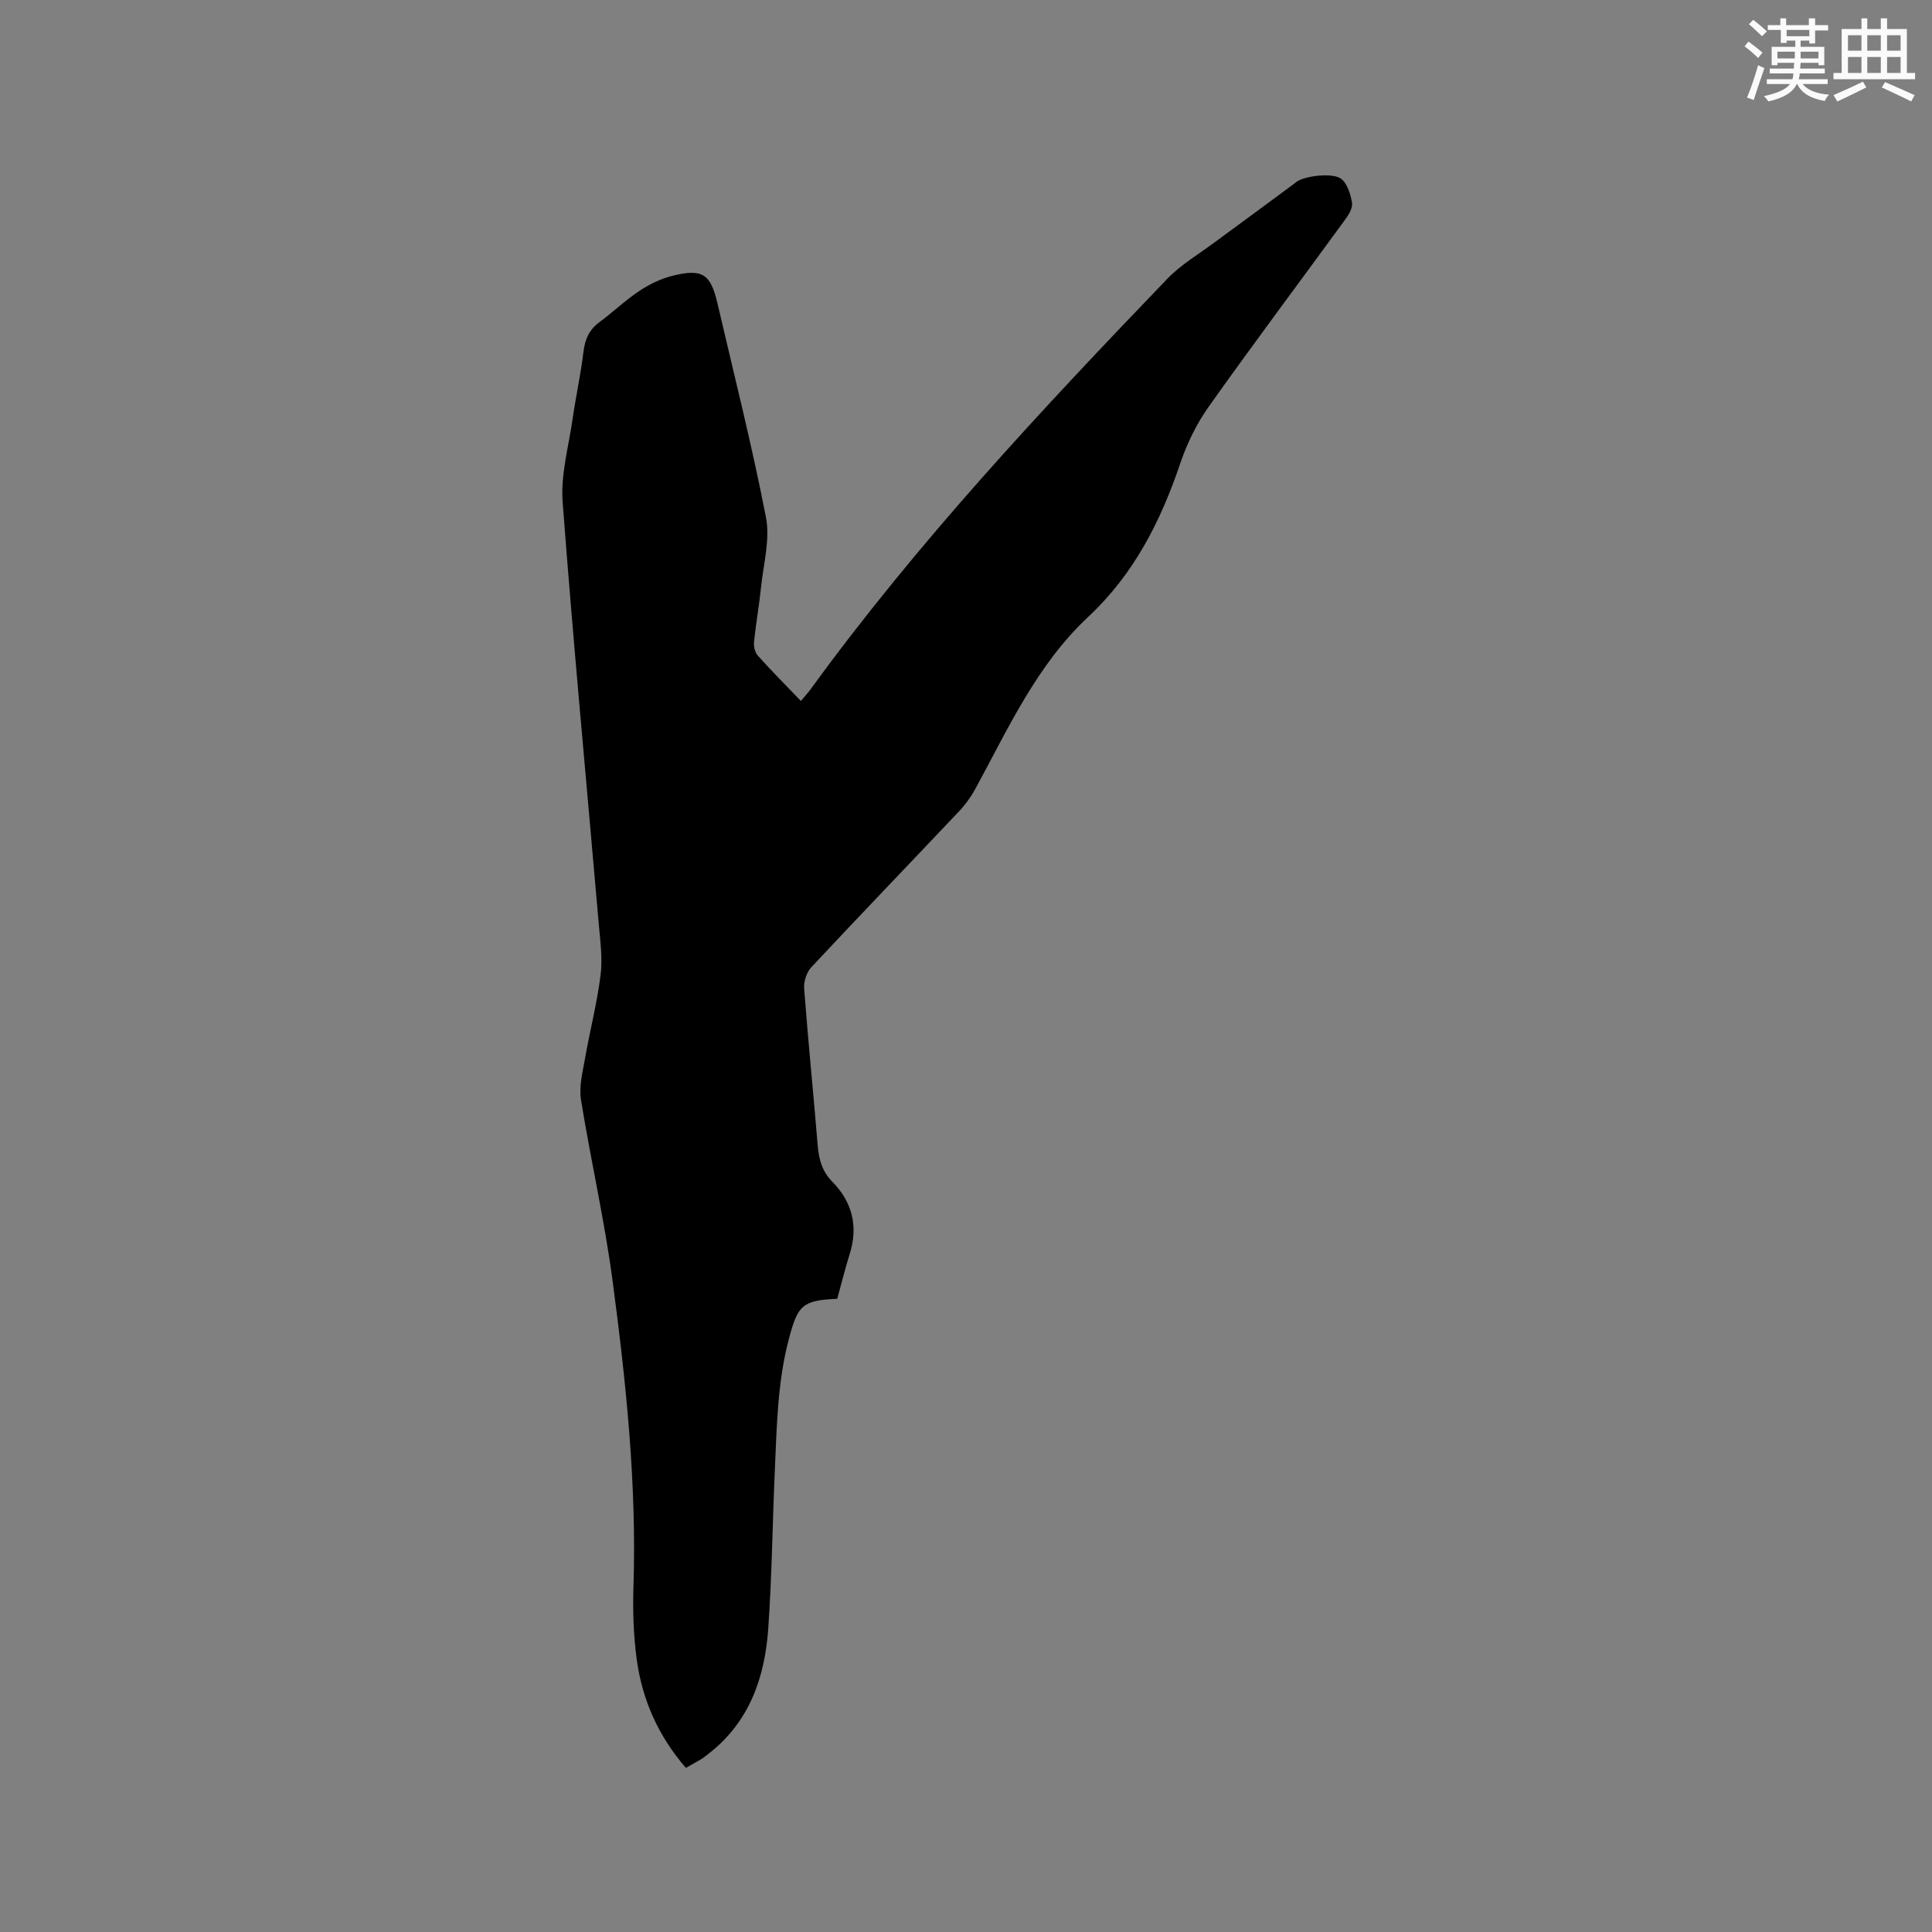 <svg enable-background="new 0 0 400 400" viewBox="0 0 400 400" xmlns="http://www.w3.org/2000/svg"><rect x="0" y="0" width="400" height="400" fill="#808080" stroke="none"/><path d="m173.34 268.9c-7.2.32-8.15 1.33-9.96 8.11-2.41 9.01-2.55 18.23-2.96 27.43-.49 10.91-.6 21.84-1.36 32.72-.7 9.99-3.79 19.11-12.04 25.68-.58.46-1.16.94-1.78 1.33-.98.61-2 1.15-3.24 1.85-5.67-6.55-9.06-14.09-10.18-22.53-.66-4.91-.83-9.94-.67-14.9.69-21.28-1.53-42.38-4.32-63.39-1.66-12.57-4.53-24.97-6.54-37.5-.43-2.69.31-5.62.8-8.39 1.02-5.84 2.53-11.61 3.26-17.48.44-3.51-.1-7.17-.4-10.74-2.51-29.04-5.27-58.06-7.46-87.13-.43-5.67 1.24-11.52 2.07-17.27.66-4.61 1.68-9.18 2.23-13.8.31-2.6 1.16-4.59 3.29-6.17 2.81-2.08 5.35-4.53 8.25-6.46 2.08-1.38 4.45-2.55 6.86-3.15 6.22-1.56 7.93-.41 9.35 5.69 3.43 14.75 7.16 29.44 10.04 44.29.89 4.58-.51 9.63-1.01 14.45-.39 3.79-1.07 7.55-1.46 11.35-.09.92.18 2.17.77 2.83 2.82 3.15 5.81 6.15 8.94 9.41.88-1.06 1.5-1.73 2.04-2.47 22.14-30.44 47.79-57.85 73.8-84.92 2.82-2.94 6.48-5.09 9.79-7.55 5.67-4.21 11.4-8.35 17.05-12.58 1.53-1.15 7.57-2 9.29-.5 1.23 1.07 1.84 3.16 2.13 4.89.17 1.02-.64 2.39-1.34 3.35-9.42 12.93-19.03 25.74-28.29 38.79-2.53 3.56-4.54 7.67-5.94 11.82-4.05 12-9.63 22.96-19.02 31.73-10.69 9.98-16.58 23.13-23.41 35.66-.9 1.65-2.04 3.23-3.33 4.59-10.19 10.79-20.49 21.48-30.63 32.33-.97 1.04-1.58 2.96-1.47 4.4.81 10.78 1.91 21.54 2.79 32.31.24 2.93.84 5.45 3.04 7.68 4.1 4.17 5.41 9.19 3.61 14.92-.97 3.13-1.75 6.3-2.59 9.32z" fill="#010000"/><g fill="#fafafb"><path d="m361.2 9.6.8-1c.9.7 1.9 1.4 2.9 2.3l-.9 1.1c-1-1-2-1.8-2.8-2.4zm.5 10.6c.9-2.1 1.6-4.3 2.3-6.7.4.2.8.4 1.3.6-.7 2.1-1.5 4.3-2.2 6.6zm.4-15.2.9-.9c1 .8 2 1.6 2.8 2.4l-1 1c-.9-.9-1.8-1.7-2.7-2.5zm12.5-1.2h1.2v1.4h2.7v1.1h-2.7v2.7h-1.2v-.6h-1.8v1.3h4.9v3.8h-1.2v-.5h-3.7c0 .4-.1.9-.1 1.2h5.1v1h-5.2c0 .5-.1.9-.2 1.2h6v1h-5.2c1.1 1.3 2.9 2 5.5 2.2-.4.4-.7.8-.9 1.3-2.9-.5-4.8-1.6-5.7-3.5h-.1c-.8 1.7-2.7 2.9-5.9 3.6-.2-.4-.6-.8-.9-1.1 2.8-.6 4.6-1.4 5.4-2.5h-4.8v-1h5.3c.1-.3.2-.7.2-1.2h-4.9v-1h5c0-.4 0-.8.1-1.2h-3.5v.5h-1.2v-3.8h4.9v-1.3h-1.8v.5h-1.2v-2.7h-2.7v-1h2.6v-1.4h1.2v1.4h4.7v-1.4zm-6.6 8.3h3.6c0-.4 0-.9 0-1.4h-3.6zm1.9-4.6h4.7v-1.3h-4.7zm6.6 3.2h-3.7v1.4h3.7z"/><path d="m385.3 3.8h1.3v2.2h2.8v-2.2h1.3v2.2h4.1v9.1h1.7v1.3h-16.9v-1.3h1.7v-9.1h4.1v-2.2zm.4 13.1.7 1.2c-1.8.9-3.8 1.9-6 2.9-.2-.4-.5-.8-.8-1.3 2.3-1 4.3-1.9 6.1-2.8zm-3.1-6.4h2.8v-3.2h-2.8zm0 4.6h2.8v-3.3h-2.8zm4-4.6h2.8v-3.2h-2.8zm0 4.6h2.8v-3.3h-2.8zm3.7 1.9c2.1.9 4.1 1.8 6.1 2.7l-.7 1.3c-2.2-1.1-4.2-2-6.1-2.9zm3.2-9.7h-2.8v3.2h2.8zm-2.8 7.8h2.8v-3.3h-2.8z"/></g></svg>